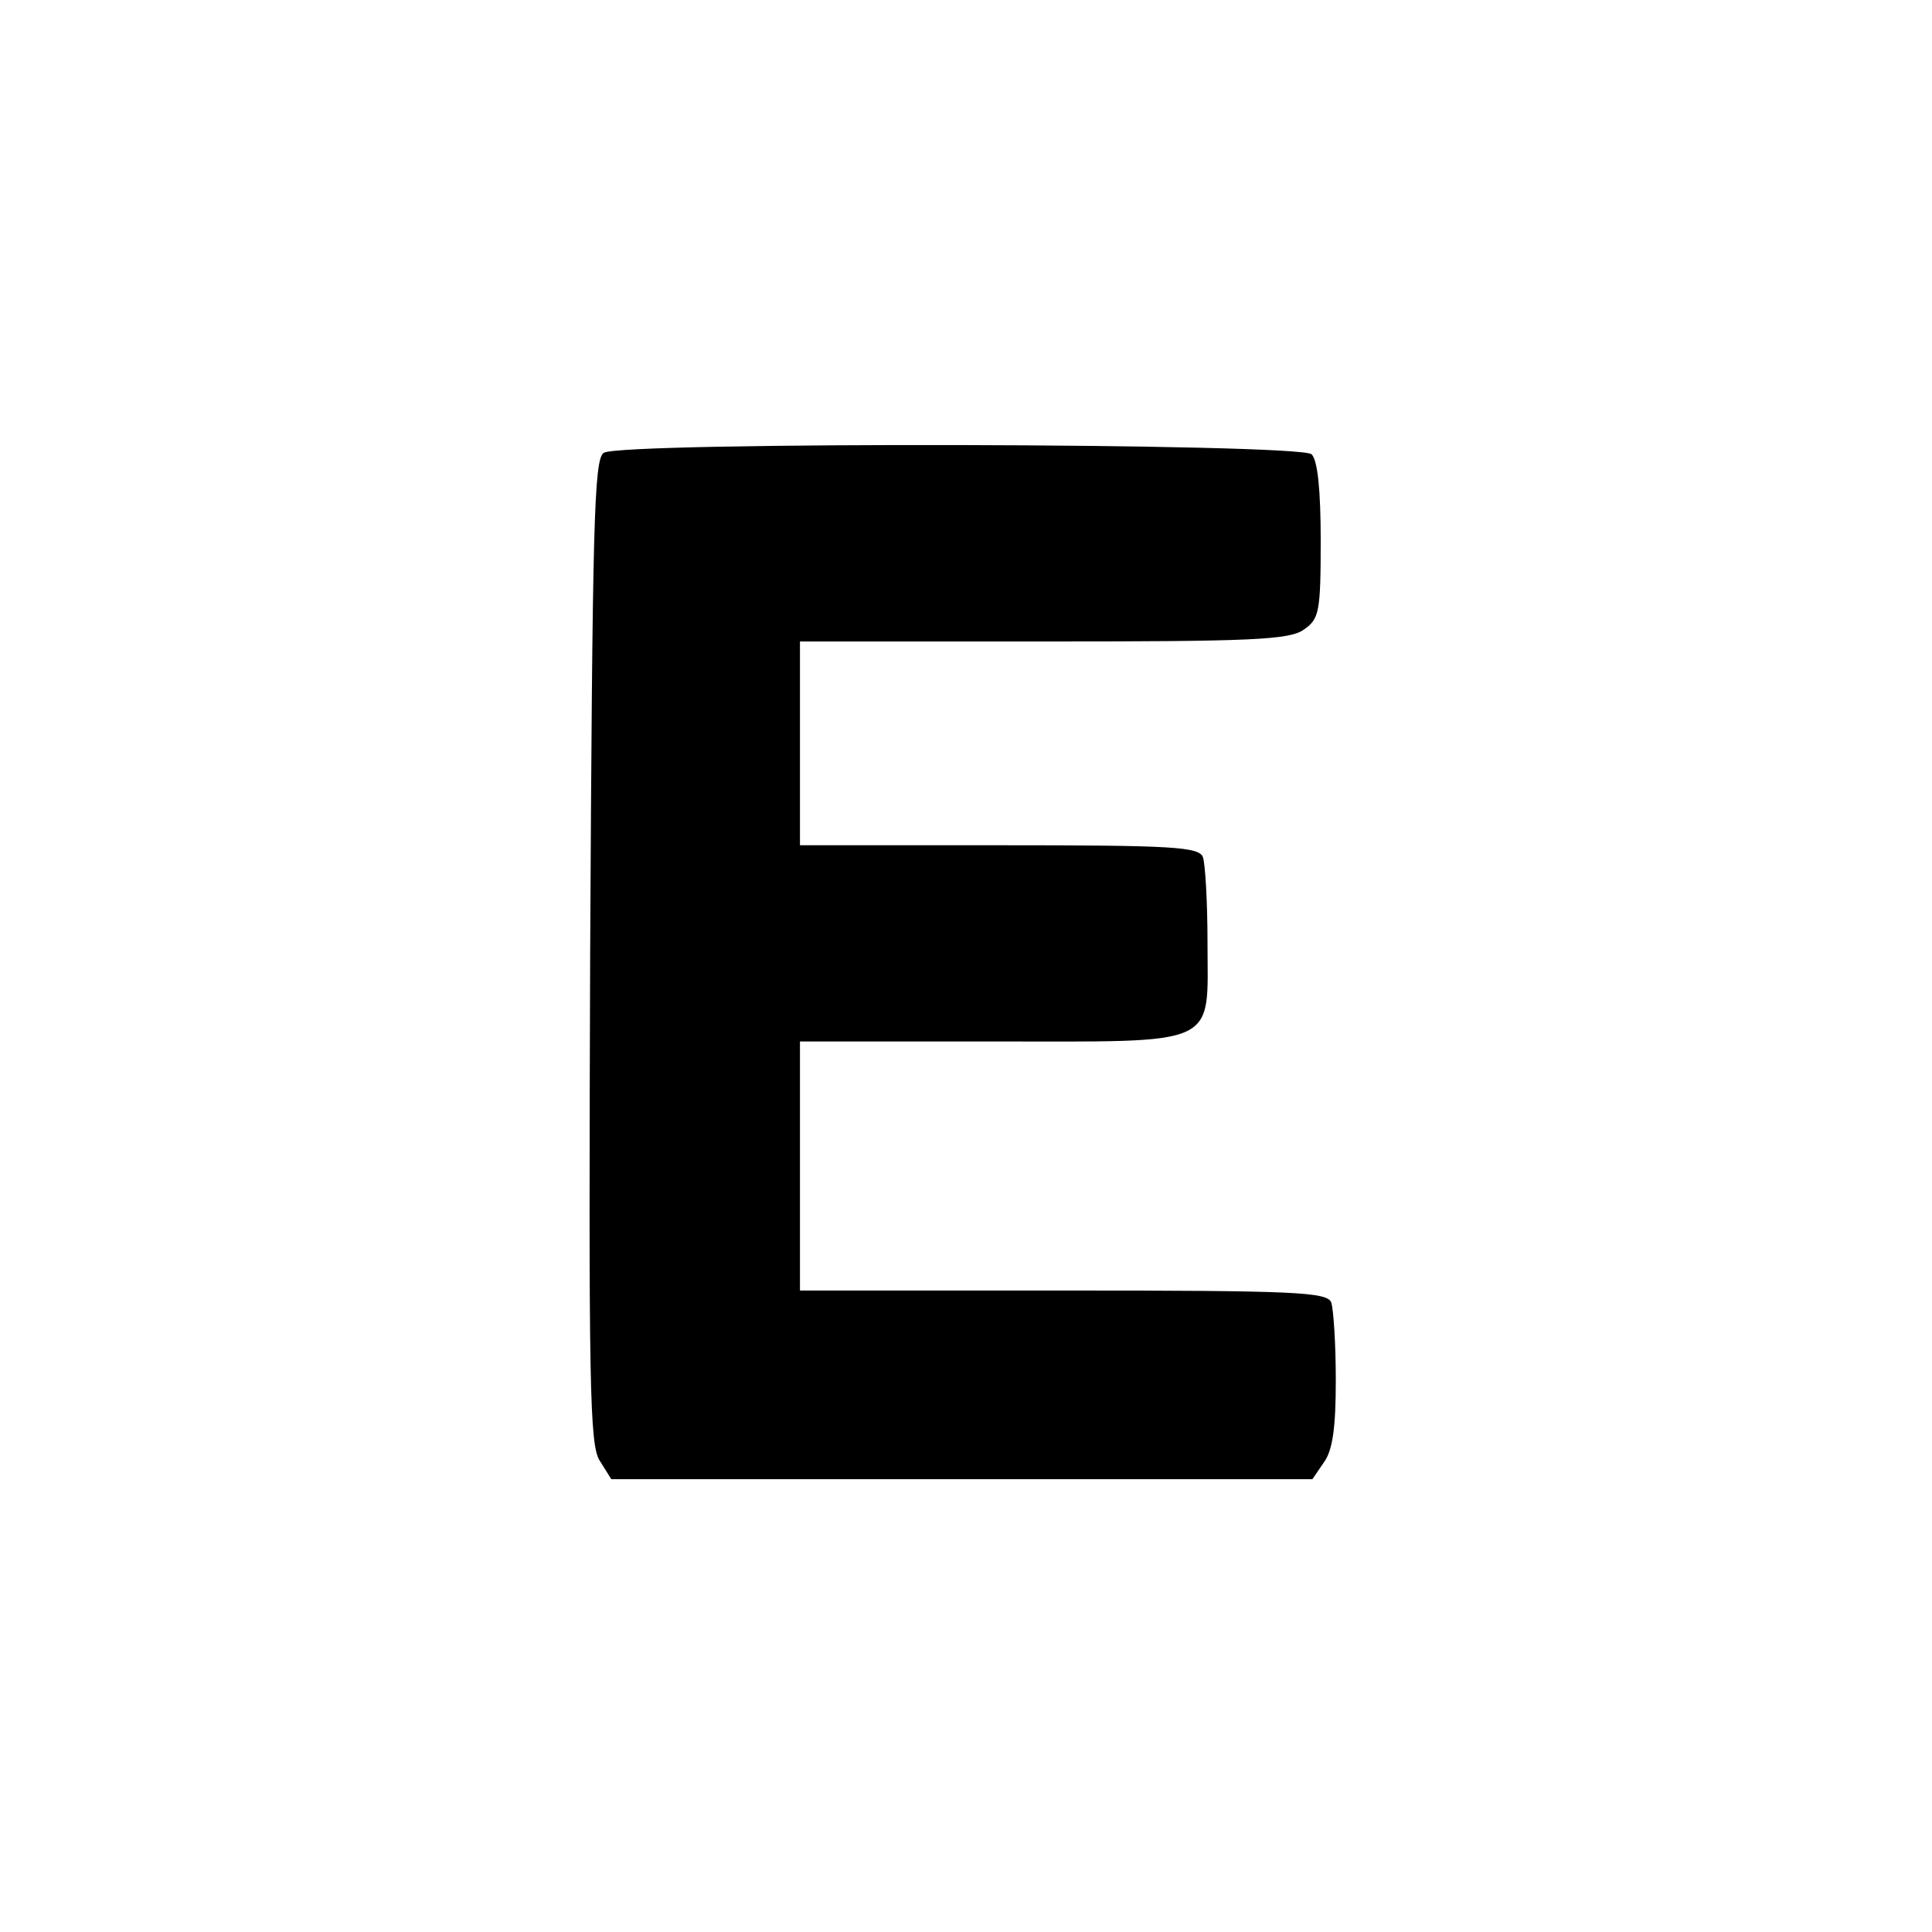 <?xml version="1.0" standalone="no"?>
<!DOCTYPE svg PUBLIC "-//W3C//DTD SVG 20010904//EN"
 "http://www.w3.org/TR/2001/REC-SVG-20010904/DTD/svg10.dtd">
<svg version="1.0" xmlns="http://www.w3.org/2000/svg"
 width="256pt" height="256pt" viewBox="0 0 256 256"
 preserveAspectRatio="xMidYMid meet">

<g transform="translate(0,256) scale(0.1,-0.1)"
fill="#000000" stroke="none">
<path d="M800 1960 c-13 -8 -15 -95 -18 -661 -2 -574 -1 -655 13 -675 l15 -24
465 0 464 0 15 22 c12 16 16 47 16 109 0 48 -3 94 -6 103 -5 14 -46 16 -355
16 l-349 0 0 165 0 165 253 0 c307 0 287 -9 287 132 0 53 -3 103 -6 112 -5 14
-39 16 -270 16 l-264 0 0 135 0 135 323 0 c276 0 326 2 345 16 20 14 22 23 22
118 0 66 -4 106 -12 114 -15 15 -914 17 -938 2z"/>
</g>
</svg>

